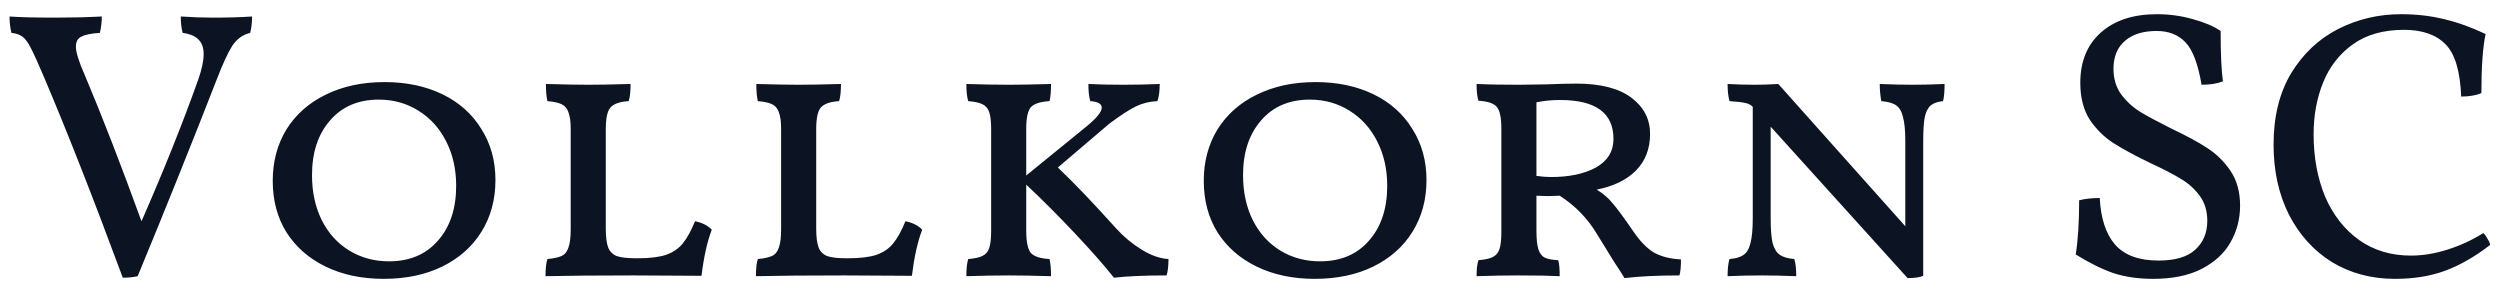 <?xml version="1.0" encoding="UTF-8"?> <svg xmlns="http://www.w3.org/2000/svg" width="118" height="14" viewBox="0 0 118 14" fill="none"> <path d="M10.062 0.832C10.77 0.832 11.382 0.814 11.898 0.778C11.898 1.066 11.868 1.324 11.808 1.552C11.46 1.636 11.178 1.84 10.962 2.164C10.758 2.488 10.524 2.992 10.26 3.676C9.072 6.724 7.818 9.844 6.498 13.036C6.294 13.084 6.06 13.108 5.796 13.108C4.404 9.352 3.162 6.19 2.07 3.622C1.794 2.974 1.59 2.524 1.458 2.272C1.326 2.008 1.194 1.828 1.062 1.732C0.942 1.636 0.768 1.576 0.54 1.552C0.48 1.312 0.45 1.054 0.45 0.778C0.918 0.814 1.644 0.832 2.628 0.832C3.396 0.832 4.122 0.814 4.806 0.778C4.806 1.018 4.776 1.276 4.716 1.552C4.308 1.576 4.014 1.636 3.834 1.732C3.666 1.816 3.582 1.972 3.582 2.2C3.582 2.464 3.72 2.908 3.996 3.532C4.812 5.464 5.706 7.768 6.678 10.444C7.722 8.068 8.616 5.836 9.36 3.748C9.528 3.268 9.612 2.872 9.612 2.56C9.612 2.26 9.534 2.032 9.378 1.876C9.222 1.708 8.97 1.6 8.622 1.552C8.562 1.324 8.532 1.066 8.532 0.778C9.06 0.814 9.57 0.832 10.062 0.832ZM18.111 13.162C17.079 13.162 16.167 12.97 15.375 12.586C14.583 12.202 13.965 11.662 13.521 10.966C13.089 10.27 12.873 9.46 12.873 8.536C12.873 7.624 13.089 6.814 13.521 6.106C13.965 5.398 14.583 4.852 15.375 4.468C16.179 4.072 17.103 3.874 18.147 3.874C19.179 3.874 20.091 4.066 20.883 4.45C21.675 4.834 22.287 5.38 22.719 6.088C23.163 6.784 23.385 7.588 23.385 8.5C23.385 9.424 23.163 10.24 22.719 10.948C22.287 11.644 21.669 12.19 20.865 12.586C20.073 12.97 19.155 13.162 18.111 13.162ZM18.363 12.334C19.335 12.334 20.103 12.01 20.667 11.362C21.243 10.714 21.531 9.85 21.531 8.77C21.531 7.99 21.375 7.294 21.063 6.682C20.751 6.058 20.313 5.572 19.749 5.224C19.197 4.876 18.573 4.702 17.877 4.702C16.905 4.702 16.137 5.032 15.573 5.692C15.009 6.34 14.727 7.198 14.727 8.266C14.727 9.07 14.883 9.784 15.195 10.408C15.507 11.02 15.939 11.494 16.491 11.83C17.043 12.166 17.667 12.334 18.363 12.334ZM30.105 12.19C30.669 12.19 31.113 12.136 31.437 12.028C31.773 11.908 32.037 11.728 32.229 11.488C32.433 11.236 32.625 10.888 32.805 10.444C33.129 10.504 33.393 10.636 33.597 10.84C33.381 11.404 33.219 12.13 33.111 13.018L29.925 13C28.197 13 26.805 13.012 25.749 13.036C25.749 12.664 25.779 12.394 25.839 12.226C26.127 12.202 26.349 12.154 26.505 12.082C26.661 12.01 26.769 11.878 26.829 11.686C26.901 11.494 26.937 11.206 26.937 10.822V6.088C26.937 5.74 26.901 5.476 26.829 5.296C26.769 5.116 26.661 4.99 26.505 4.918C26.361 4.846 26.139 4.798 25.839 4.774C25.791 4.582 25.767 4.312 25.767 3.964C26.631 3.988 27.297 4 27.765 4C28.257 4 28.923 3.988 29.763 3.964C29.763 4.324 29.733 4.594 29.673 4.774C29.253 4.798 28.965 4.9 28.809 5.08C28.665 5.248 28.593 5.59 28.593 6.106V10.786C28.593 11.17 28.629 11.464 28.701 11.668C28.773 11.86 28.905 11.998 29.097 12.082C29.301 12.154 29.601 12.19 29.997 12.19H30.105ZM40.036 12.19C40.6 12.19 41.044 12.136 41.368 12.028C41.705 11.908 41.968 11.728 42.16 11.488C42.364 11.236 42.556 10.888 42.736 10.444C43.06 10.504 43.325 10.636 43.529 10.84C43.312 11.404 43.151 12.13 43.042 13.018L39.856 13C38.129 13 36.736 13.012 35.681 13.036C35.681 12.664 35.711 12.394 35.77 12.226C36.059 12.202 36.281 12.154 36.437 12.082C36.593 12.01 36.7 11.878 36.761 11.686C36.833 11.494 36.868 11.206 36.868 10.822V6.088C36.868 5.74 36.833 5.476 36.761 5.296C36.7 5.116 36.593 4.99 36.437 4.918C36.292 4.846 36.071 4.798 35.77 4.774C35.722 4.582 35.699 4.312 35.699 3.964C36.562 3.988 37.228 4 37.697 4C38.188 4 38.855 3.988 39.694 3.964C39.694 4.324 39.664 4.594 39.605 4.774C39.184 4.798 38.897 4.9 38.74 5.08C38.596 5.248 38.525 5.59 38.525 6.106V10.786C38.525 11.17 38.56 11.464 38.633 11.668C38.705 11.86 38.837 11.998 39.029 12.082C39.233 12.154 39.532 12.19 39.928 12.19H40.036ZM52.686 10.786C53.034 11.17 53.43 11.5 53.874 11.776C54.318 12.052 54.744 12.202 55.152 12.226C55.152 12.562 55.122 12.82 55.062 13C54.03 13 53.202 13.036 52.578 13.108C52.134 12.544 51.516 11.842 50.724 11.002C49.932 10.162 49.17 9.4 48.438 8.716V10.894C48.438 11.41 48.51 11.758 48.654 11.938C48.81 12.106 49.104 12.202 49.536 12.226C49.584 12.406 49.608 12.676 49.608 13.036C48.792 13.012 48.132 13 47.628 13C47.028 13 46.356 13.012 45.612 13.036C45.612 12.664 45.642 12.394 45.702 12.226C46.002 12.202 46.224 12.154 46.368 12.082C46.524 12.01 46.632 11.884 46.692 11.704C46.752 11.524 46.782 11.254 46.782 10.894V6.088C46.782 5.74 46.752 5.476 46.692 5.296C46.632 5.116 46.524 4.99 46.368 4.918C46.224 4.846 46.002 4.798 45.702 4.774C45.642 4.594 45.612 4.324 45.612 3.964C46.38 3.988 47.052 4 47.628 4C48.108 4 48.768 3.988 49.608 3.964C49.608 4.336 49.584 4.606 49.536 4.774C49.104 4.798 48.81 4.894 48.654 5.062C48.51 5.23 48.438 5.572 48.438 6.088V8.284L51.246 5.998C51.75 5.59 52.002 5.284 52.002 5.08C52.002 4.9 51.822 4.798 51.462 4.774C51.402 4.582 51.372 4.312 51.372 3.964C51.852 3.988 52.404 4 53.028 4C53.592 4 54.162 3.988 54.738 3.964C54.738 4.3 54.702 4.57 54.63 4.774C54.27 4.786 53.928 4.87 53.604 5.026C53.292 5.182 52.878 5.452 52.362 5.836L49.932 7.906C50.712 8.65 51.63 9.61 52.686 10.786ZM62.056 13.162C61.024 13.162 60.112 12.97 59.32 12.586C58.528 12.202 57.91 11.662 57.466 10.966C57.034 10.27 56.818 9.46 56.818 8.536C56.818 7.624 57.034 6.814 57.466 6.106C57.91 5.398 58.528 4.852 59.32 4.468C60.124 4.072 61.048 3.874 62.092 3.874C63.124 3.874 64.036 4.066 64.828 4.45C65.62 4.834 66.232 5.38 66.664 6.088C67.108 6.784 67.33 7.588 67.33 8.5C67.33 9.424 67.108 10.24 66.664 10.948C66.232 11.644 65.614 12.19 64.81 12.586C64.018 12.97 63.1 13.162 62.056 13.162ZM62.308 12.334C63.28 12.334 64.048 12.01 64.612 11.362C65.188 10.714 65.476 9.85 65.476 8.77C65.476 7.99 65.32 7.294 65.008 6.682C64.696 6.058 64.258 5.572 63.694 5.224C63.142 4.876 62.518 4.702 61.822 4.702C60.85 4.702 60.082 5.032 59.518 5.692C58.954 6.34 58.672 7.198 58.672 8.266C58.672 9.07 58.828 9.784 59.14 10.408C59.452 11.02 59.884 11.494 60.436 11.83C60.988 12.166 61.612 12.334 62.308 12.334ZM77.074 10.894C77.398 11.374 77.728 11.716 78.064 11.92C78.412 12.112 78.838 12.22 79.342 12.244C79.342 12.592 79.318 12.844 79.27 13C78.25 13 77.386 13.042 76.678 13.126C76.594 12.982 76.432 12.73 76.192 12.37L75.382 11.056C74.938 10.312 74.35 9.706 73.618 9.238L73.042 9.256L72.52 9.238V10.876C72.52 11.272 72.55 11.566 72.61 11.758C72.67 11.95 72.766 12.082 72.898 12.154C73.042 12.226 73.258 12.268 73.546 12.28C73.594 12.424 73.618 12.676 73.618 13.036C73.174 13.012 72.52 13 71.656 13C71.02 13 70.366 13.012 69.694 13.036C69.694 12.7 69.724 12.448 69.784 12.28C70.084 12.256 70.306 12.208 70.45 12.136C70.606 12.064 70.714 11.938 70.774 11.758C70.834 11.578 70.864 11.308 70.864 10.948V6.07C70.864 5.554 70.792 5.212 70.648 5.044C70.504 4.876 70.216 4.78 69.784 4.756C69.724 4.576 69.694 4.312 69.694 3.964C70.15 3.988 70.81 4 71.674 4L72.97 3.982C73.594 3.958 74.068 3.946 74.392 3.946C75.544 3.946 76.414 4.168 77.002 4.612C77.59 5.056 77.884 5.626 77.884 6.322C77.884 7.018 77.662 7.594 77.218 8.05C76.774 8.494 76.156 8.794 75.364 8.95C75.664 9.13 75.91 9.34 76.102 9.58C76.306 9.808 76.63 10.246 77.074 10.894ZM73.204 8.356C74.068 8.356 74.776 8.206 75.328 7.906C75.88 7.594 76.156 7.144 76.156 6.556C76.156 5.332 75.316 4.72 73.636 4.72C73.252 4.72 72.88 4.756 72.52 4.828V8.302C72.772 8.338 73 8.356 73.204 8.356ZM90.272 4C90.728 4 91.232 3.988 91.784 3.964C91.784 4.324 91.76 4.594 91.712 4.774C91.46 4.798 91.268 4.864 91.136 4.972C91.004 5.08 90.908 5.266 90.848 5.53C90.8 5.782 90.776 6.16 90.776 6.664V13.018C90.62 13.09 90.374 13.126 90.038 13.126L83.576 5.98V10.3C83.576 10.816 83.606 11.206 83.666 11.47C83.738 11.734 83.852 11.92 84.008 12.028C84.164 12.136 84.392 12.202 84.692 12.226C84.752 12.418 84.782 12.688 84.782 13.036C84.134 13.012 83.6 13 83.18 13C82.616 13 82.07 13.012 81.542 13.036C81.542 12.688 81.572 12.418 81.632 12.226C81.932 12.202 82.154 12.136 82.298 12.028C82.454 11.92 82.562 11.734 82.622 11.47C82.694 11.206 82.73 10.816 82.73 10.3V5.044L82.712 5.026C82.628 4.942 82.52 4.888 82.388 4.864C82.256 4.828 82.004 4.798 81.632 4.774C81.572 4.558 81.542 4.288 81.542 3.964C81.974 3.988 82.394 4 82.802 4C83.174 4 83.552 3.988 83.936 3.964L89.93 10.678V6.664C89.93 6.16 89.894 5.782 89.822 5.53C89.762 5.266 89.654 5.08 89.498 4.972C89.342 4.864 89.108 4.798 88.796 4.774C88.748 4.498 88.724 4.228 88.724 3.964C89.324 3.988 89.84 4 90.272 4ZM101.628 13.162C100.932 13.162 100.308 13.072 99.756 12.892C99.204 12.7 98.61 12.406 97.974 12.01C98.082 11.338 98.136 10.486 98.136 9.454C98.412 9.382 98.736 9.346 99.108 9.346C99.156 10.306 99.396 11.038 99.828 11.542C100.272 12.046 100.956 12.298 101.88 12.298C102.66 12.298 103.236 12.13 103.608 11.794C103.992 11.446 104.184 10.99 104.184 10.426C104.184 9.958 104.064 9.562 103.824 9.238C103.584 8.914 103.29 8.65 102.942 8.446C102.594 8.23 102.108 7.978 101.484 7.69C100.764 7.342 100.188 7.03 99.756 6.754C99.324 6.478 98.952 6.112 98.64 5.656C98.34 5.188 98.19 4.606 98.19 3.91C98.19 2.902 98.514 2.11 99.162 1.534C99.81 0.958 100.692 0.67 101.808 0.67C102.396 0.67 102.96 0.748 103.5 0.904C104.04 1.048 104.478 1.234 104.814 1.462C104.814 2.53 104.85 3.322 104.922 3.838C104.658 3.946 104.322 4 103.914 4C103.746 3.016 103.494 2.35 103.158 2.002C102.822 1.642 102.366 1.462 101.79 1.462C101.154 1.462 100.656 1.618 100.296 1.93C99.936 2.242 99.756 2.68 99.756 3.244C99.756 3.712 99.876 4.114 100.116 4.45C100.368 4.786 100.668 5.062 101.016 5.278C101.376 5.494 101.868 5.758 102.492 6.07C103.2 6.406 103.764 6.712 104.184 6.988C104.616 7.264 104.982 7.624 105.282 8.068C105.582 8.512 105.732 9.058 105.732 9.706C105.732 10.33 105.582 10.906 105.282 11.434C104.994 11.95 104.538 12.37 103.914 12.694C103.302 13.006 102.54 13.162 101.628 13.162ZM113.036 13.162C111.932 13.162 110.942 12.898 110.066 12.37C109.202 11.83 108.524 11.08 108.032 10.12C107.552 9.16 107.312 8.062 107.312 6.826C107.312 5.506 107.588 4.384 108.14 3.46C108.704 2.536 109.442 1.84 110.354 1.372C111.278 0.904 112.268 0.67 113.324 0.67C114.056 0.67 114.734 0.748 115.358 0.904C115.982 1.048 116.636 1.282 117.32 1.606C117.188 2.23 117.122 3.16 117.122 4.396C116.858 4.504 116.54 4.558 116.168 4.558C116.12 3.358 115.874 2.536 115.43 2.092C114.986 1.636 114.332 1.408 113.468 1.408C112.496 1.408 111.692 1.636 111.056 2.092C110.42 2.548 109.952 3.148 109.652 3.892C109.352 4.636 109.202 5.452 109.202 6.34C109.202 7.42 109.382 8.398 109.742 9.274C110.114 10.138 110.648 10.822 111.344 11.326C112.04 11.818 112.856 12.064 113.792 12.064C114.356 12.064 114.938 11.968 115.538 11.776C116.138 11.584 116.696 11.326 117.212 11.002C117.284 11.062 117.35 11.152 117.41 11.272C117.482 11.38 117.524 11.476 117.536 11.56C116.804 12.124 116.09 12.532 115.394 12.784C114.71 13.036 113.924 13.162 113.036 13.162Z" fill="#0C1424"></path> </svg> 